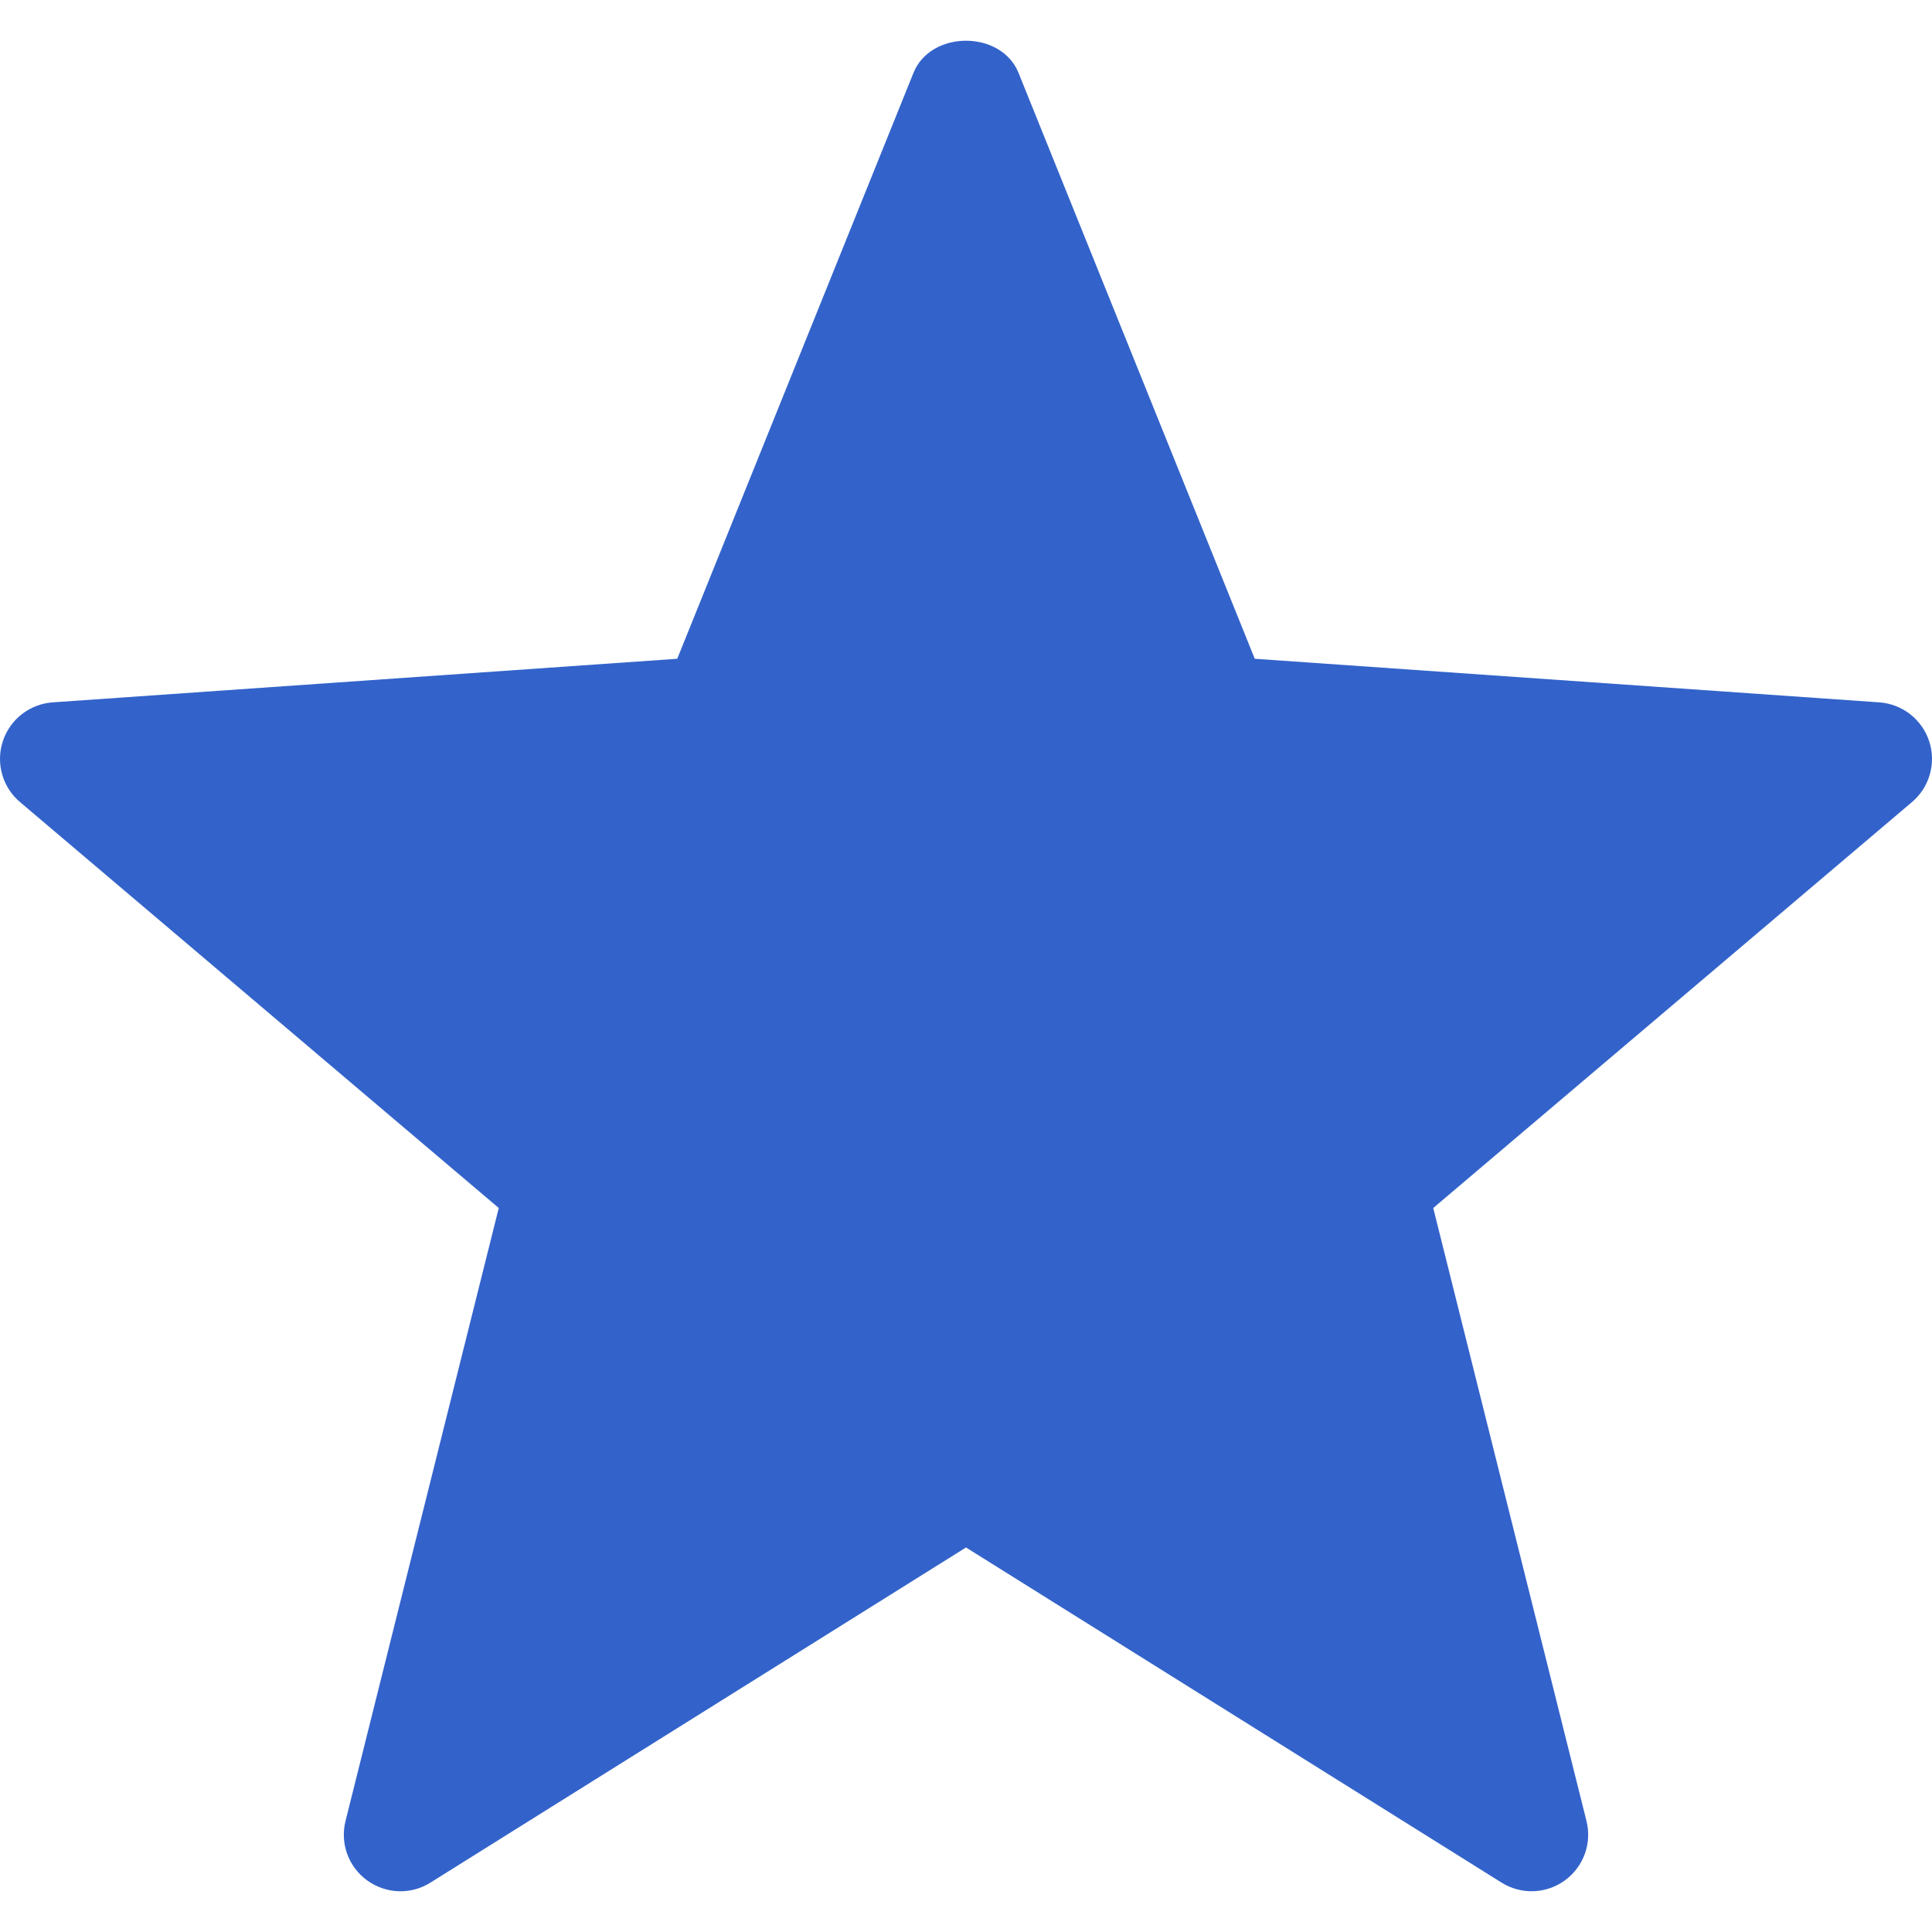 <svg width="39" height="39" viewBox="0 0 39 39" fill="none" xmlns="http://www.w3.org/2000/svg">
<g id="free-icon-star-3303088 1" clip-path="url(#clip0_646_114)">
<g id="Star">
<g id="Group">
<path id="Vector" d="M30.311 38.003L19.5 31.238L8.689 38.003C8.296 38.252 7.79 38.233 7.411 37.958C7.034 37.685 6.861 37.21 6.975 36.758L10.068 24.385L0.409 16.195C0.051 15.896 -0.088 15.409 0.056 14.966C0.2 14.522 0.599 14.211 1.064 14.178L13.671 13.298L18.44 1.47C18.79 0.606 20.21 0.606 20.56 1.47L25.329 13.298L37.936 14.178C38.401 14.211 38.8 14.522 38.944 14.966C39.088 15.409 38.949 15.896 38.591 16.195L28.932 24.385L32.025 36.758C32.139 37.21 31.966 37.685 31.588 37.959C31.203 38.239 30.697 38.245 30.311 38.003Z" fill="#3363CA"/>
</g>
</g>
</g>
<defs>
<clipPath id="clip0_646_114">
<rect width="39" height="39" fill="white"/>
</clipPath>
</defs>
</svg>
